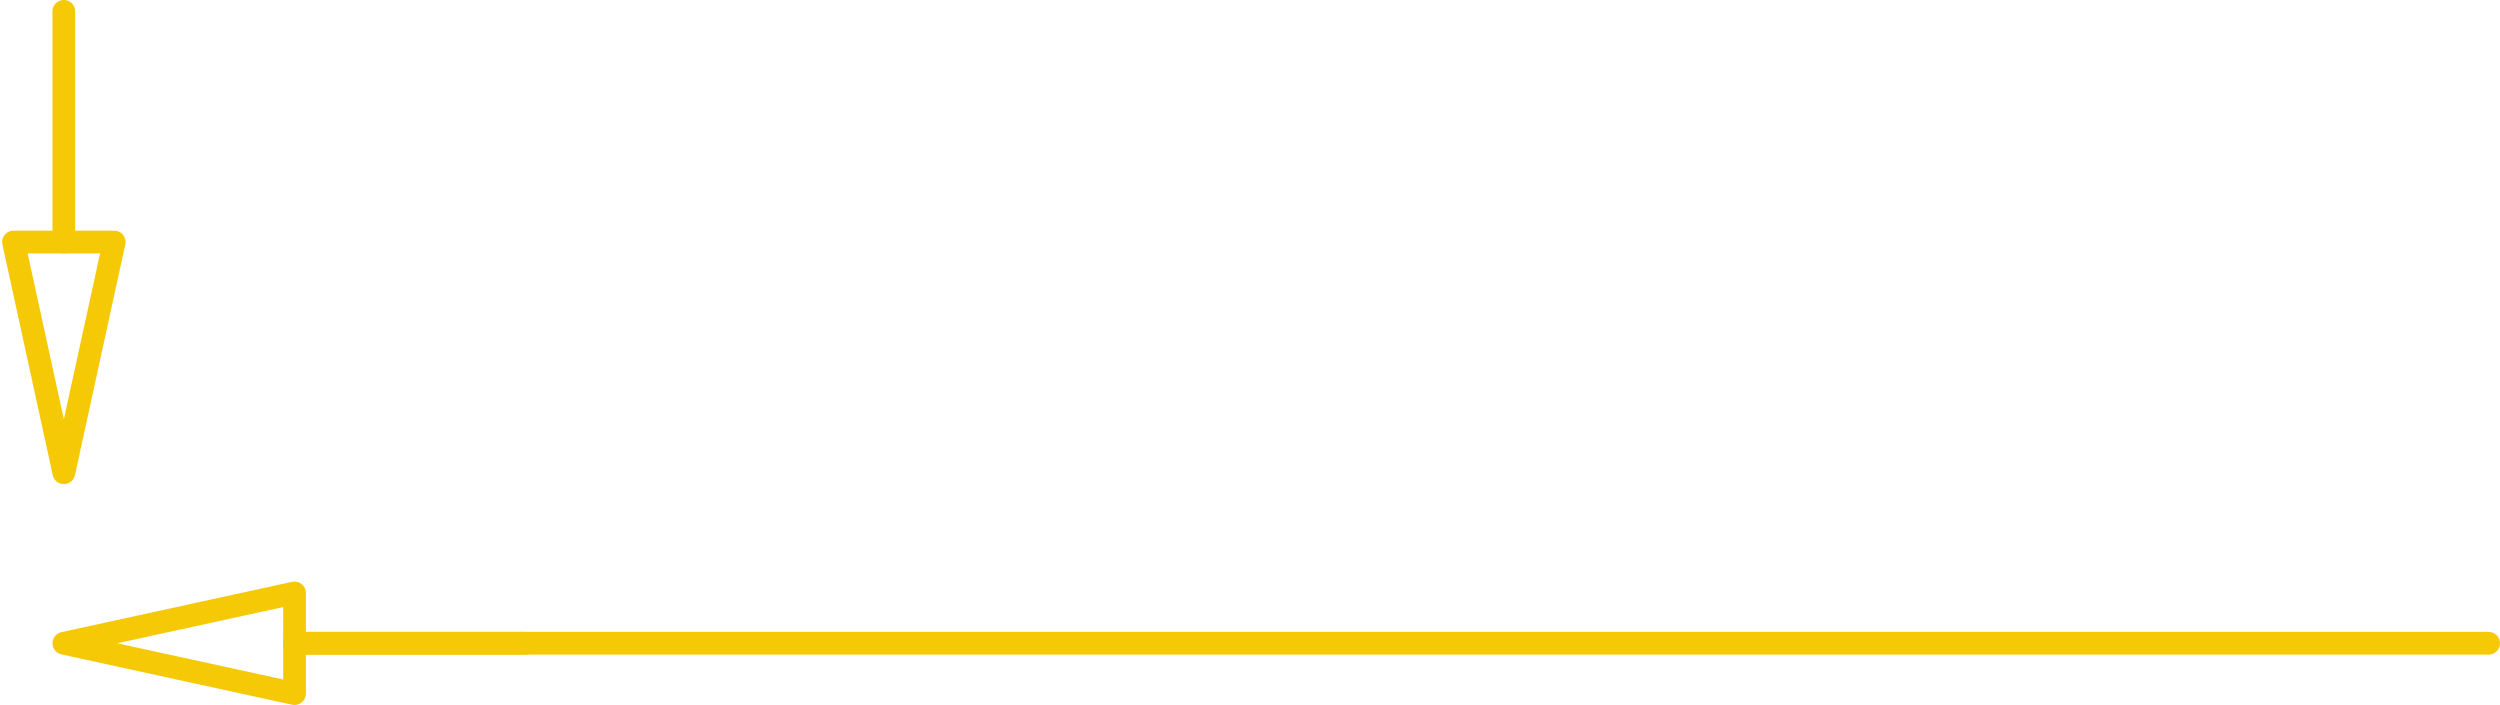 <svg xmlns="http://www.w3.org/2000/svg" width="371.484" height="104.751" viewBox="0 0 371.484 104.751"><g transform="translate(2.01 1.689)"><line x1="326.032" transform="translate(41.754 93.896)" fill="none" stroke="#f5c906" stroke-linecap="round" stroke-linejoin="round" stroke-width="3.378"/><path d="M6541.673,6775.737l-34.275,7.479,34.275,7.478v-14.956l-34.275,7.479,34.275,7.478v-14.956" transform="translate(-6499.919 -6689.319)" fill="none" stroke="#f5c906" stroke-linecap="round" stroke-linejoin="round" stroke-width="3.378"/><line x2="34.276" transform="translate(41.754 93.896)" fill="none" stroke="#f5c906" stroke-linecap="round" stroke-linejoin="round" stroke-width="3.378"/><line y2="34.276" transform="translate(7.477)" fill="none" stroke="#f5c906" stroke-linecap="round" stroke-linejoin="round" stroke-width="3.378"/><path d="M6499.026,6717.367l7.478,34.276,7.479-34.276h-14.956" transform="translate(-6499.026 -6683.091)" fill="none" stroke="#f5c906" stroke-linecap="round" stroke-linejoin="round" stroke-width="3.378"/></g></svg>